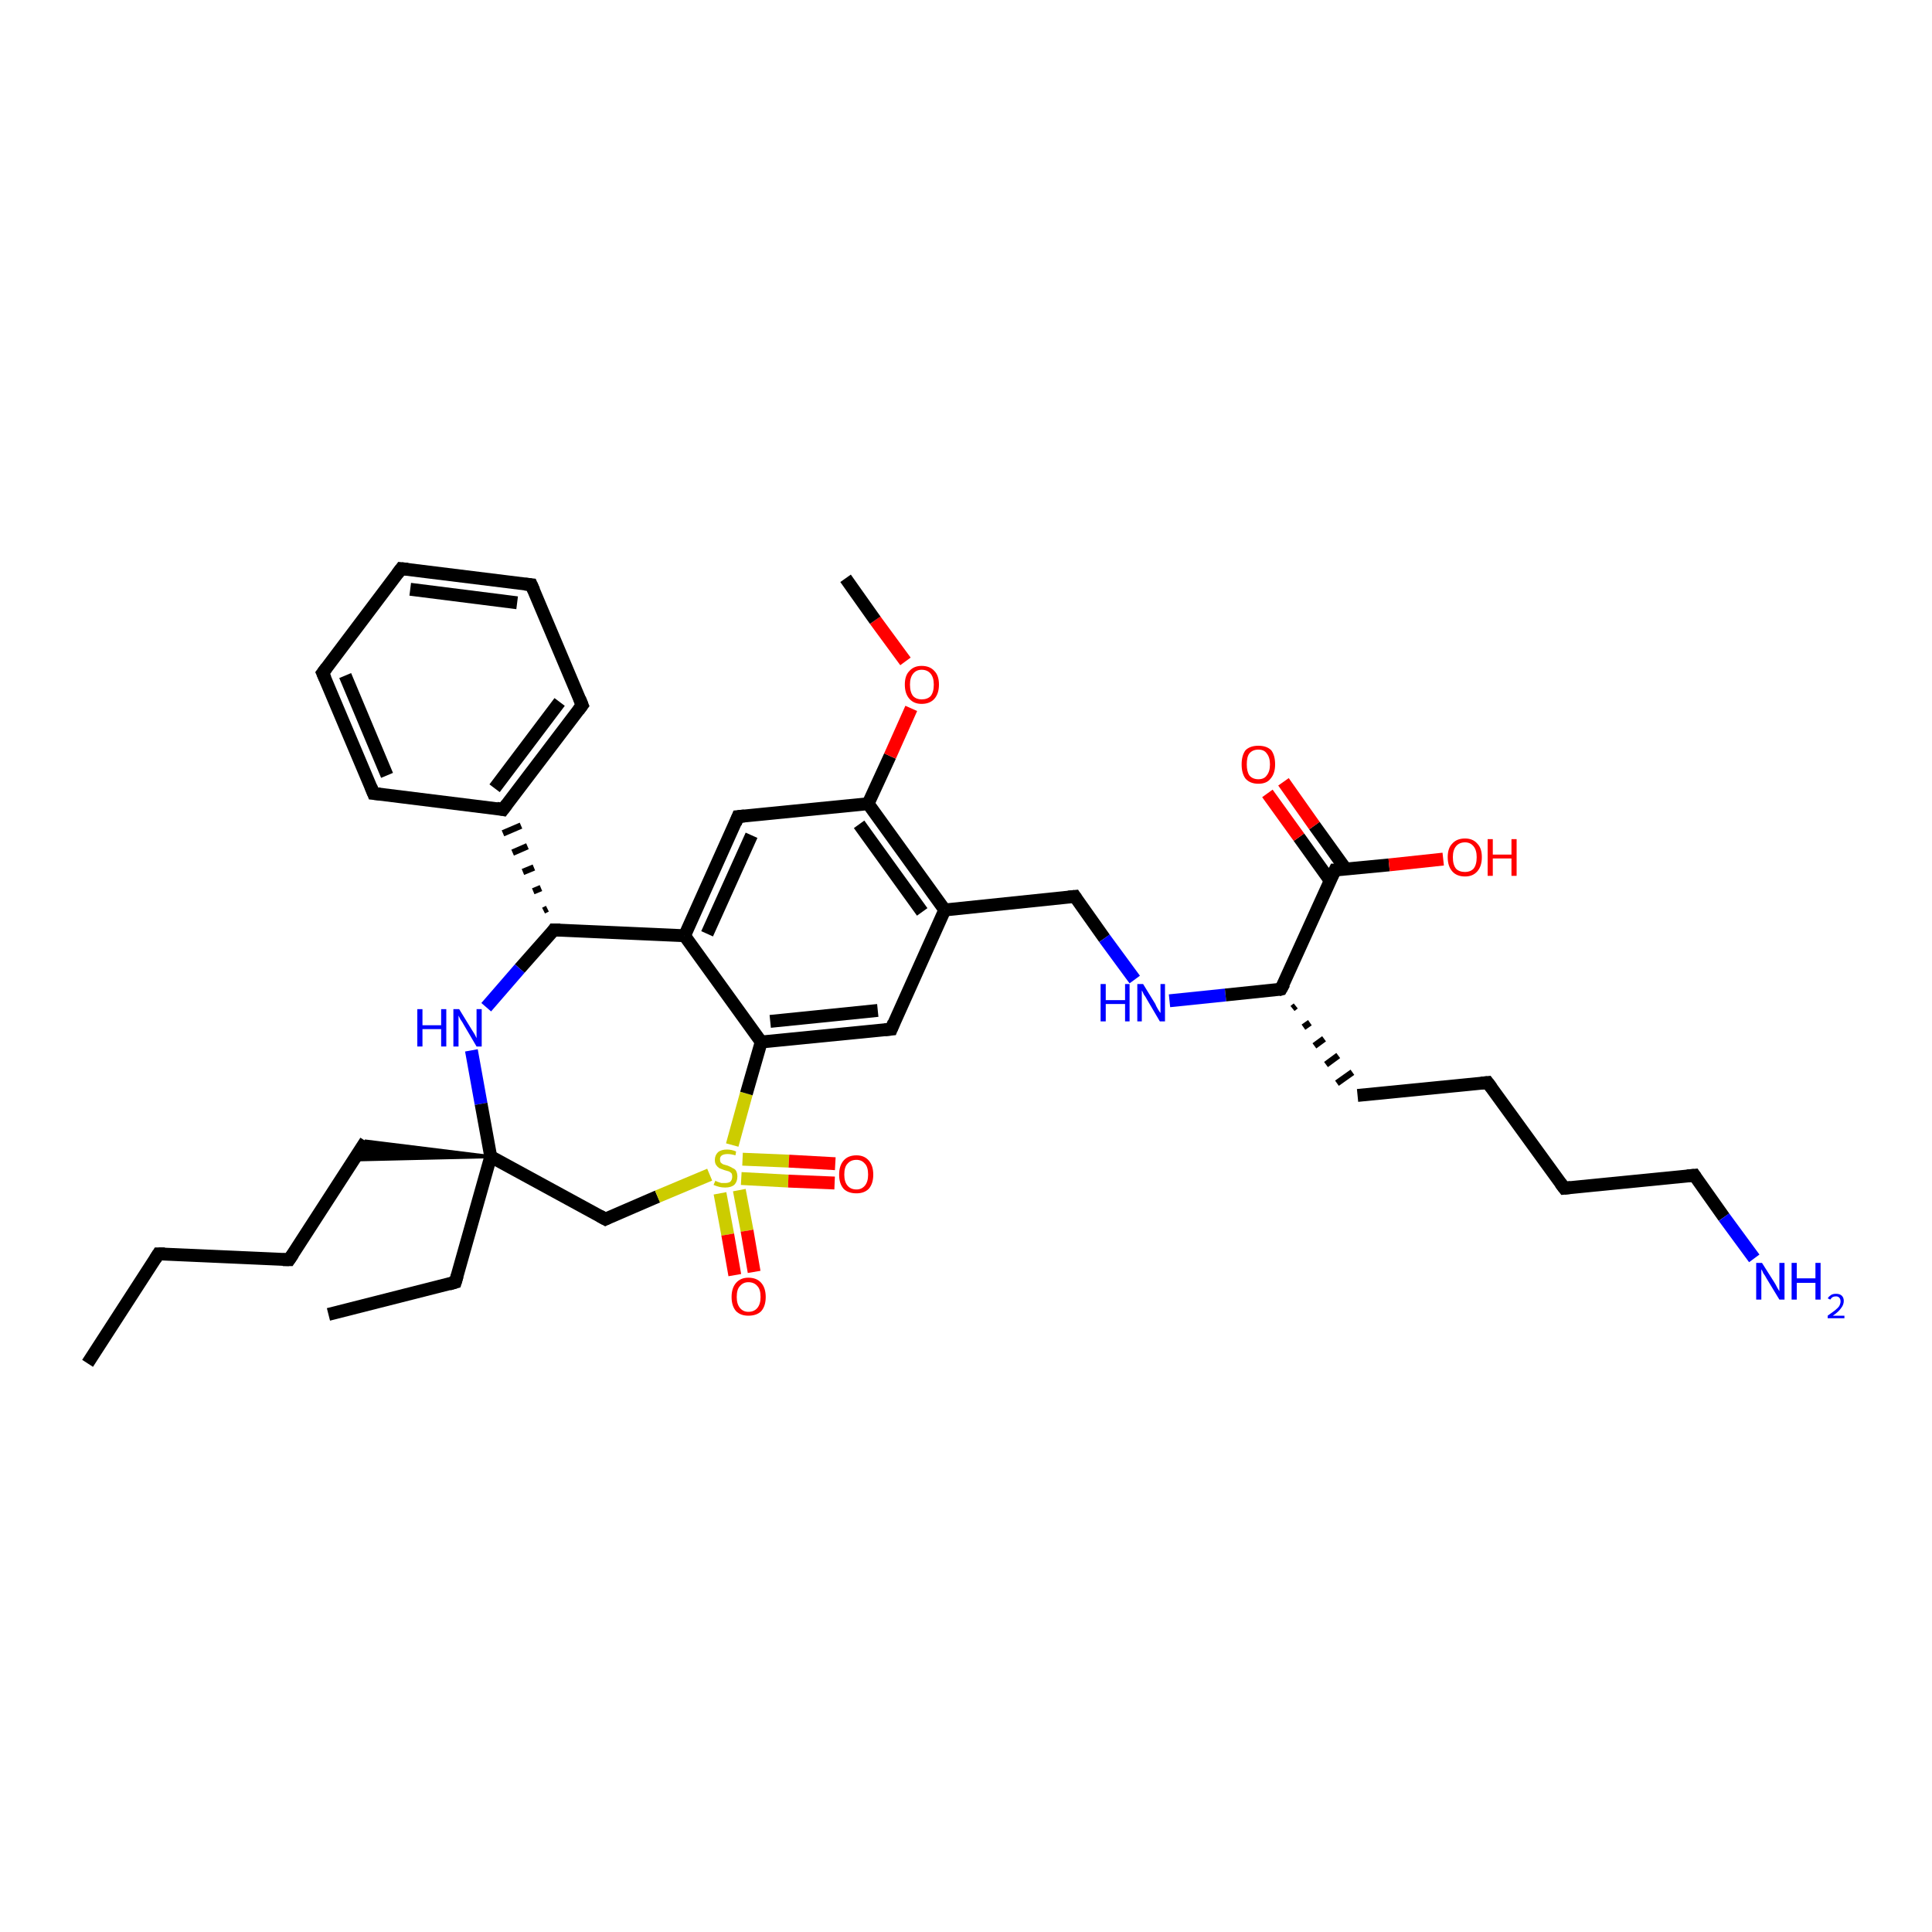 <?xml version='1.0' encoding='iso-8859-1'?>
<svg version='1.1' baseProfile='full'
              xmlns='http://www.w3.org/2000/svg'
                      xmlns:rdkit='http://www.rdkit.org/xml'
                      xmlns:xlink='http://www.w3.org/1999/xlink'
                  xml:space='preserve'
width='300px' height='300px' viewBox='0 0 300 300'>
<!-- END OF HEADER -->
<rect style='opacity:1.0;fill:#FFFFFF;stroke:none' width='300.0' height='300.0' x='0.0' y='0.0'> </rect>
<path class='bond-0 atom-0 atom-1' d='M 13.6,211.7 L 24.6,194.7' style='fill:none;fill-rule:evenodd;stroke:#000000;stroke-width:2.0px;stroke-linecap:butt;stroke-linejoin:miter;stroke-opacity:1' />
<path class='bond-1 atom-1 atom-2' d='M 24.6,194.7 L 44.9,195.6' style='fill:none;fill-rule:evenodd;stroke:#000000;stroke-width:2.0px;stroke-linecap:butt;stroke-linejoin:miter;stroke-opacity:1' />
<path class='bond-2 atom-2 atom-3' d='M 44.9,195.6 L 56.8,177.2' style='fill:none;fill-rule:evenodd;stroke:#000000;stroke-width:2.0px;stroke-linecap:butt;stroke-linejoin:miter;stroke-opacity:1' />
<path class='bond-3 atom-4 atom-3' d='M 76.2,179.6 L 54.9,180.1 L 56.8,177.2 Z' style='fill:#000000;fill-rule:evenodd;fill-opacity:1;stroke:#000000;stroke-width:0.5px;stroke-linecap:butt;stroke-linejoin:miter;stroke-opacity:1;' />
<path class='bond-4 atom-4 atom-5' d='M 76.2,179.6 L 70.7,199.1' style='fill:none;fill-rule:evenodd;stroke:#000000;stroke-width:2.0px;stroke-linecap:butt;stroke-linejoin:miter;stroke-opacity:1' />
<path class='bond-5 atom-5 atom-6' d='M 70.7,199.1 L 51.0,204.1' style='fill:none;fill-rule:evenodd;stroke:#000000;stroke-width:2.0px;stroke-linecap:butt;stroke-linejoin:miter;stroke-opacity:1' />
<path class='bond-6 atom-4 atom-7' d='M 76.2,179.6 L 94.0,189.3' style='fill:none;fill-rule:evenodd;stroke:#000000;stroke-width:2.0px;stroke-linecap:butt;stroke-linejoin:miter;stroke-opacity:1' />
<path class='bond-7 atom-7 atom-8' d='M 94.0,189.3 L 102.1,185.8' style='fill:none;fill-rule:evenodd;stroke:#000000;stroke-width:2.0px;stroke-linecap:butt;stroke-linejoin:miter;stroke-opacity:1' />
<path class='bond-7 atom-7 atom-8' d='M 102.1,185.8 L 110.2,182.4' style='fill:none;fill-rule:evenodd;stroke:#CCCC00;stroke-width:2.0px;stroke-linecap:butt;stroke-linejoin:miter;stroke-opacity:1' />
<path class='bond-8 atom-8 atom-9' d='M 115.1,183.0 L 122.4,183.4' style='fill:none;fill-rule:evenodd;stroke:#CCCC00;stroke-width:2.0px;stroke-linecap:butt;stroke-linejoin:miter;stroke-opacity:1' />
<path class='bond-8 atom-8 atom-9' d='M 122.4,183.4 L 129.6,183.7' style='fill:none;fill-rule:evenodd;stroke:#FF0000;stroke-width:2.0px;stroke-linecap:butt;stroke-linejoin:miter;stroke-opacity:1' />
<path class='bond-8 atom-8 atom-9' d='M 115.3,180.0 L 122.5,180.3' style='fill:none;fill-rule:evenodd;stroke:#CCCC00;stroke-width:2.0px;stroke-linecap:butt;stroke-linejoin:miter;stroke-opacity:1' />
<path class='bond-8 atom-8 atom-9' d='M 122.5,180.3 L 129.7,180.7' style='fill:none;fill-rule:evenodd;stroke:#FF0000;stroke-width:2.0px;stroke-linecap:butt;stroke-linejoin:miter;stroke-opacity:1' />
<path class='bond-9 atom-8 atom-10' d='M 111.8,185.3 L 113.0,191.7' style='fill:none;fill-rule:evenodd;stroke:#CCCC00;stroke-width:2.0px;stroke-linecap:butt;stroke-linejoin:miter;stroke-opacity:1' />
<path class='bond-9 atom-8 atom-10' d='M 113.0,191.7 L 114.1,198.0' style='fill:none;fill-rule:evenodd;stroke:#FF0000;stroke-width:2.0px;stroke-linecap:butt;stroke-linejoin:miter;stroke-opacity:1' />
<path class='bond-9 atom-8 atom-10' d='M 114.8,184.8 L 116.0,191.1' style='fill:none;fill-rule:evenodd;stroke:#CCCC00;stroke-width:2.0px;stroke-linecap:butt;stroke-linejoin:miter;stroke-opacity:1' />
<path class='bond-9 atom-8 atom-10' d='M 116.0,191.1 L 117.1,197.5' style='fill:none;fill-rule:evenodd;stroke:#FF0000;stroke-width:2.0px;stroke-linecap:butt;stroke-linejoin:miter;stroke-opacity:1' />
<path class='bond-10 atom-8 atom-11' d='M 113.7,177.8 L 115.9,169.8' style='fill:none;fill-rule:evenodd;stroke:#CCCC00;stroke-width:2.0px;stroke-linecap:butt;stroke-linejoin:miter;stroke-opacity:1' />
<path class='bond-10 atom-8 atom-11' d='M 115.9,169.8 L 118.2,161.8' style='fill:none;fill-rule:evenodd;stroke:#000000;stroke-width:2.0px;stroke-linecap:butt;stroke-linejoin:miter;stroke-opacity:1' />
<path class='bond-11 atom-11 atom-12' d='M 118.2,161.8 L 138.4,159.8' style='fill:none;fill-rule:evenodd;stroke:#000000;stroke-width:2.0px;stroke-linecap:butt;stroke-linejoin:miter;stroke-opacity:1' />
<path class='bond-11 atom-11 atom-12' d='M 119.6,158.6 L 136.3,156.9' style='fill:none;fill-rule:evenodd;stroke:#000000;stroke-width:2.0px;stroke-linecap:butt;stroke-linejoin:miter;stroke-opacity:1' />
<path class='bond-12 atom-12 atom-13' d='M 138.4,159.8 L 146.7,141.3' style='fill:none;fill-rule:evenodd;stroke:#000000;stroke-width:2.0px;stroke-linecap:butt;stroke-linejoin:miter;stroke-opacity:1' />
<path class='bond-13 atom-13 atom-14' d='M 146.7,141.3 L 166.9,139.2' style='fill:none;fill-rule:evenodd;stroke:#000000;stroke-width:2.0px;stroke-linecap:butt;stroke-linejoin:miter;stroke-opacity:1' />
<path class='bond-14 atom-14 atom-15' d='M 166.9,139.2 L 171.5,145.7' style='fill:none;fill-rule:evenodd;stroke:#000000;stroke-width:2.0px;stroke-linecap:butt;stroke-linejoin:miter;stroke-opacity:1' />
<path class='bond-14 atom-14 atom-15' d='M 171.5,145.7 L 176.2,152.1' style='fill:none;fill-rule:evenodd;stroke:#0000FF;stroke-width:2.0px;stroke-linecap:butt;stroke-linejoin:miter;stroke-opacity:1' />
<path class='bond-15 atom-15 atom-16' d='M 181.6,155.4 L 190.3,154.5' style='fill:none;fill-rule:evenodd;stroke:#0000FF;stroke-width:2.0px;stroke-linecap:butt;stroke-linejoin:miter;stroke-opacity:1' />
<path class='bond-15 atom-15 atom-16' d='M 190.3,154.5 L 198.9,153.6' style='fill:none;fill-rule:evenodd;stroke:#000000;stroke-width:2.0px;stroke-linecap:butt;stroke-linejoin:miter;stroke-opacity:1' />
<path class='bond-16 atom-16 atom-17' d='M 200.7,156.6 L 201.2,156.2' style='fill:none;fill-rule:evenodd;stroke:#000000;stroke-width:1.0px;stroke-linecap:butt;stroke-linejoin:miter;stroke-opacity:1' />
<path class='bond-16 atom-16 atom-17' d='M 202.4,159.5 L 203.4,158.8' style='fill:none;fill-rule:evenodd;stroke:#000000;stroke-width:1.0px;stroke-linecap:butt;stroke-linejoin:miter;stroke-opacity:1' />
<path class='bond-16 atom-16 atom-17' d='M 204.1,162.4 L 205.6,161.3' style='fill:none;fill-rule:evenodd;stroke:#000000;stroke-width:1.0px;stroke-linecap:butt;stroke-linejoin:miter;stroke-opacity:1' />
<path class='bond-16 atom-16 atom-17' d='M 205.9,165.3 L 207.8,163.9' style='fill:none;fill-rule:evenodd;stroke:#000000;stroke-width:1.0px;stroke-linecap:butt;stroke-linejoin:miter;stroke-opacity:1' />
<path class='bond-16 atom-16 atom-17' d='M 207.6,168.2 L 210.0,166.5' style='fill:none;fill-rule:evenodd;stroke:#000000;stroke-width:1.0px;stroke-linecap:butt;stroke-linejoin:miter;stroke-opacity:1' />
<path class='bond-17 atom-17 atom-18' d='M 210.8,170.1 L 231.0,168.1' style='fill:none;fill-rule:evenodd;stroke:#000000;stroke-width:2.0px;stroke-linecap:butt;stroke-linejoin:miter;stroke-opacity:1' />
<path class='bond-18 atom-18 atom-19' d='M 231.0,168.1 L 242.9,184.5' style='fill:none;fill-rule:evenodd;stroke:#000000;stroke-width:2.0px;stroke-linecap:butt;stroke-linejoin:miter;stroke-opacity:1' />
<path class='bond-19 atom-19 atom-20' d='M 242.9,184.5 L 263.1,182.5' style='fill:none;fill-rule:evenodd;stroke:#000000;stroke-width:2.0px;stroke-linecap:butt;stroke-linejoin:miter;stroke-opacity:1' />
<path class='bond-20 atom-20 atom-21' d='M 263.1,182.5 L 267.7,189.0' style='fill:none;fill-rule:evenodd;stroke:#000000;stroke-width:2.0px;stroke-linecap:butt;stroke-linejoin:miter;stroke-opacity:1' />
<path class='bond-20 atom-20 atom-21' d='M 267.7,189.0 L 272.4,195.4' style='fill:none;fill-rule:evenodd;stroke:#0000FF;stroke-width:2.0px;stroke-linecap:butt;stroke-linejoin:miter;stroke-opacity:1' />
<path class='bond-21 atom-16 atom-22' d='M 198.9,153.6 L 207.3,135.1' style='fill:none;fill-rule:evenodd;stroke:#000000;stroke-width:2.0px;stroke-linecap:butt;stroke-linejoin:miter;stroke-opacity:1' />
<path class='bond-22 atom-22 atom-23' d='M 207.3,135.1 L 215.7,134.3' style='fill:none;fill-rule:evenodd;stroke:#000000;stroke-width:2.0px;stroke-linecap:butt;stroke-linejoin:miter;stroke-opacity:1' />
<path class='bond-22 atom-22 atom-23' d='M 215.7,134.3 L 224.1,133.4' style='fill:none;fill-rule:evenodd;stroke:#FF0000;stroke-width:2.0px;stroke-linecap:butt;stroke-linejoin:miter;stroke-opacity:1' />
<path class='bond-23 atom-22 atom-24' d='M 209.0,135.0 L 204.1,128.2' style='fill:none;fill-rule:evenodd;stroke:#000000;stroke-width:2.0px;stroke-linecap:butt;stroke-linejoin:miter;stroke-opacity:1' />
<path class='bond-23 atom-22 atom-24' d='M 204.1,128.2 L 199.3,121.4' style='fill:none;fill-rule:evenodd;stroke:#FF0000;stroke-width:2.0px;stroke-linecap:butt;stroke-linejoin:miter;stroke-opacity:1' />
<path class='bond-23 atom-22 atom-24' d='M 206.5,136.7 L 201.7,130.0' style='fill:none;fill-rule:evenodd;stroke:#000000;stroke-width:2.0px;stroke-linecap:butt;stroke-linejoin:miter;stroke-opacity:1' />
<path class='bond-23 atom-22 atom-24' d='M 201.7,130.0 L 196.8,123.2' style='fill:none;fill-rule:evenodd;stroke:#FF0000;stroke-width:2.0px;stroke-linecap:butt;stroke-linejoin:miter;stroke-opacity:1' />
<path class='bond-24 atom-13 atom-25' d='M 146.7,141.3 L 134.8,124.8' style='fill:none;fill-rule:evenodd;stroke:#000000;stroke-width:2.0px;stroke-linecap:butt;stroke-linejoin:miter;stroke-opacity:1' />
<path class='bond-24 atom-13 atom-25' d='M 143.2,141.6 L 133.4,128.0' style='fill:none;fill-rule:evenodd;stroke:#000000;stroke-width:2.0px;stroke-linecap:butt;stroke-linejoin:miter;stroke-opacity:1' />
<path class='bond-25 atom-25 atom-26' d='M 134.8,124.8 L 138.2,117.4' style='fill:none;fill-rule:evenodd;stroke:#000000;stroke-width:2.0px;stroke-linecap:butt;stroke-linejoin:miter;stroke-opacity:1' />
<path class='bond-25 atom-25 atom-26' d='M 138.2,117.4 L 141.5,110.0' style='fill:none;fill-rule:evenodd;stroke:#FF0000;stroke-width:2.0px;stroke-linecap:butt;stroke-linejoin:miter;stroke-opacity:1' />
<path class='bond-26 atom-26 atom-27' d='M 140.6,102.7 L 135.9,96.3' style='fill:none;fill-rule:evenodd;stroke:#FF0000;stroke-width:2.0px;stroke-linecap:butt;stroke-linejoin:miter;stroke-opacity:1' />
<path class='bond-26 atom-26 atom-27' d='M 135.9,96.3 L 131.3,89.8' style='fill:none;fill-rule:evenodd;stroke:#000000;stroke-width:2.0px;stroke-linecap:butt;stroke-linejoin:miter;stroke-opacity:1' />
<path class='bond-27 atom-25 atom-28' d='M 134.8,124.8 L 114.6,126.8' style='fill:none;fill-rule:evenodd;stroke:#000000;stroke-width:2.0px;stroke-linecap:butt;stroke-linejoin:miter;stroke-opacity:1' />
<path class='bond-28 atom-28 atom-29' d='M 114.6,126.8 L 106.3,145.3' style='fill:none;fill-rule:evenodd;stroke:#000000;stroke-width:2.0px;stroke-linecap:butt;stroke-linejoin:miter;stroke-opacity:1' />
<path class='bond-28 atom-28 atom-29' d='M 116.7,129.7 L 109.8,145.0' style='fill:none;fill-rule:evenodd;stroke:#000000;stroke-width:2.0px;stroke-linecap:butt;stroke-linejoin:miter;stroke-opacity:1' />
<path class='bond-29 atom-29 atom-30' d='M 106.3,145.3 L 86.0,144.4' style='fill:none;fill-rule:evenodd;stroke:#000000;stroke-width:2.0px;stroke-linecap:butt;stroke-linejoin:miter;stroke-opacity:1' />
<path class='bond-30 atom-30 atom-31' d='M 86.0,144.4 L 80.7,150.4' style='fill:none;fill-rule:evenodd;stroke:#000000;stroke-width:2.0px;stroke-linecap:butt;stroke-linejoin:miter;stroke-opacity:1' />
<path class='bond-30 atom-30 atom-31' d='M 80.7,150.4 L 75.5,156.4' style='fill:none;fill-rule:evenodd;stroke:#0000FF;stroke-width:2.0px;stroke-linecap:butt;stroke-linejoin:miter;stroke-opacity:1' />
<path class='bond-31 atom-30 atom-32' d='M 85.0,141.1 L 84.4,141.4' style='fill:none;fill-rule:evenodd;stroke:#000000;stroke-width:1.0px;stroke-linecap:butt;stroke-linejoin:miter;stroke-opacity:1' />
<path class='bond-31 atom-30 atom-32' d='M 84.0,137.9 L 82.8,138.4' style='fill:none;fill-rule:evenodd;stroke:#000000;stroke-width:1.0px;stroke-linecap:butt;stroke-linejoin:miter;stroke-opacity:1' />
<path class='bond-31 atom-30 atom-32' d='M 82.9,134.7 L 81.2,135.4' style='fill:none;fill-rule:evenodd;stroke:#000000;stroke-width:1.0px;stroke-linecap:butt;stroke-linejoin:miter;stroke-opacity:1' />
<path class='bond-31 atom-30 atom-32' d='M 81.9,131.4 L 79.6,132.4' style='fill:none;fill-rule:evenodd;stroke:#000000;stroke-width:1.0px;stroke-linecap:butt;stroke-linejoin:miter;stroke-opacity:1' />
<path class='bond-31 atom-30 atom-32' d='M 80.9,128.2 L 78.1,129.4' style='fill:none;fill-rule:evenodd;stroke:#000000;stroke-width:1.0px;stroke-linecap:butt;stroke-linejoin:miter;stroke-opacity:1' />
<path class='bond-32 atom-32 atom-33' d='M 78.1,125.7 L 90.4,109.5' style='fill:none;fill-rule:evenodd;stroke:#000000;stroke-width:2.0px;stroke-linecap:butt;stroke-linejoin:miter;stroke-opacity:1' />
<path class='bond-32 atom-32 atom-33' d='M 76.8,122.4 L 86.9,109.0' style='fill:none;fill-rule:evenodd;stroke:#000000;stroke-width:2.0px;stroke-linecap:butt;stroke-linejoin:miter;stroke-opacity:1' />
<path class='bond-33 atom-33 atom-34' d='M 90.4,109.5 L 82.5,90.8' style='fill:none;fill-rule:evenodd;stroke:#000000;stroke-width:2.0px;stroke-linecap:butt;stroke-linejoin:miter;stroke-opacity:1' />
<path class='bond-34 atom-34 atom-35' d='M 82.5,90.8 L 62.3,88.3' style='fill:none;fill-rule:evenodd;stroke:#000000;stroke-width:2.0px;stroke-linecap:butt;stroke-linejoin:miter;stroke-opacity:1' />
<path class='bond-34 atom-34 atom-35' d='M 80.3,93.6 L 63.7,91.5' style='fill:none;fill-rule:evenodd;stroke:#000000;stroke-width:2.0px;stroke-linecap:butt;stroke-linejoin:miter;stroke-opacity:1' />
<path class='bond-35 atom-35 atom-36' d='M 62.3,88.3 L 50.1,104.5' style='fill:none;fill-rule:evenodd;stroke:#000000;stroke-width:2.0px;stroke-linecap:butt;stroke-linejoin:miter;stroke-opacity:1' />
<path class='bond-36 atom-36 atom-37' d='M 50.1,104.5 L 58.0,123.2' style='fill:none;fill-rule:evenodd;stroke:#000000;stroke-width:2.0px;stroke-linecap:butt;stroke-linejoin:miter;stroke-opacity:1' />
<path class='bond-36 atom-36 atom-37' d='M 53.6,104.9 L 60.1,120.4' style='fill:none;fill-rule:evenodd;stroke:#000000;stroke-width:2.0px;stroke-linecap:butt;stroke-linejoin:miter;stroke-opacity:1' />
<path class='bond-37 atom-31 atom-4' d='M 73.2,163.1 L 74.7,171.4' style='fill:none;fill-rule:evenodd;stroke:#0000FF;stroke-width:2.0px;stroke-linecap:butt;stroke-linejoin:miter;stroke-opacity:1' />
<path class='bond-37 atom-31 atom-4' d='M 74.7,171.4 L 76.2,179.6' style='fill:none;fill-rule:evenodd;stroke:#000000;stroke-width:2.0px;stroke-linecap:butt;stroke-linejoin:miter;stroke-opacity:1' />
<path class='bond-38 atom-37 atom-32' d='M 58.0,123.2 L 78.1,125.7' style='fill:none;fill-rule:evenodd;stroke:#000000;stroke-width:2.0px;stroke-linecap:butt;stroke-linejoin:miter;stroke-opacity:1' />
<path class='bond-39 atom-29 atom-11' d='M 106.3,145.3 L 118.2,161.8' style='fill:none;fill-rule:evenodd;stroke:#000000;stroke-width:2.0px;stroke-linecap:butt;stroke-linejoin:miter;stroke-opacity:1' />
<path d='M 24.1,195.5 L 24.6,194.7 L 25.6,194.7' style='fill:none;stroke:#000000;stroke-width:2.0px;stroke-linecap:butt;stroke-linejoin:miter;stroke-opacity:1;' />
<path d='M 43.9,195.6 L 44.9,195.6 L 45.5,194.7' style='fill:none;stroke:#000000;stroke-width:2.0px;stroke-linecap:butt;stroke-linejoin:miter;stroke-opacity:1;' />
<path d='M 71.0,198.1 L 70.7,199.1 L 69.7,199.4' style='fill:none;stroke:#000000;stroke-width:2.0px;stroke-linecap:butt;stroke-linejoin:miter;stroke-opacity:1;' />
<path d='M 93.1,188.8 L 94.0,189.3 L 94.4,189.1' style='fill:none;stroke:#000000;stroke-width:2.0px;stroke-linecap:butt;stroke-linejoin:miter;stroke-opacity:1;' />
<path d='M 137.4,159.9 L 138.4,159.8 L 138.8,158.8' style='fill:none;stroke:#000000;stroke-width:2.0px;stroke-linecap:butt;stroke-linejoin:miter;stroke-opacity:1;' />
<path d='M 165.9,139.3 L 166.9,139.2 L 167.1,139.5' style='fill:none;stroke:#000000;stroke-width:2.0px;stroke-linecap:butt;stroke-linejoin:miter;stroke-opacity:1;' />
<path d='M 198.5,153.7 L 198.9,153.6 L 199.4,152.7' style='fill:none;stroke:#000000;stroke-width:2.0px;stroke-linecap:butt;stroke-linejoin:miter;stroke-opacity:1;' />
<path d='M 230.0,168.2 L 231.0,168.1 L 231.6,168.9' style='fill:none;stroke:#000000;stroke-width:2.0px;stroke-linecap:butt;stroke-linejoin:miter;stroke-opacity:1;' />
<path d='M 242.3,183.7 L 242.9,184.5 L 243.9,184.4' style='fill:none;stroke:#000000;stroke-width:2.0px;stroke-linecap:butt;stroke-linejoin:miter;stroke-opacity:1;' />
<path d='M 262.0,182.6 L 263.1,182.5 L 263.3,182.8' style='fill:none;stroke:#000000;stroke-width:2.0px;stroke-linecap:butt;stroke-linejoin:miter;stroke-opacity:1;' />
<path d='M 206.8,136.1 L 207.3,135.1 L 207.7,135.1' style='fill:none;stroke:#000000;stroke-width:2.0px;stroke-linecap:butt;stroke-linejoin:miter;stroke-opacity:1;' />
<path d='M 115.6,126.7 L 114.6,126.8 L 114.2,127.8' style='fill:none;stroke:#000000;stroke-width:2.0px;stroke-linecap:butt;stroke-linejoin:miter;stroke-opacity:1;' />
<path d='M 87.0,144.4 L 86.0,144.4 L 85.8,144.7' style='fill:none;stroke:#000000;stroke-width:2.0px;stroke-linecap:butt;stroke-linejoin:miter;stroke-opacity:1;' />
<path d='M 78.7,124.9 L 78.1,125.7 L 77.1,125.5' style='fill:none;stroke:#000000;stroke-width:2.0px;stroke-linecap:butt;stroke-linejoin:miter;stroke-opacity:1;' />
<path d='M 89.8,110.3 L 90.4,109.5 L 90.0,108.5' style='fill:none;stroke:#000000;stroke-width:2.0px;stroke-linecap:butt;stroke-linejoin:miter;stroke-opacity:1;' />
<path d='M 82.9,91.7 L 82.5,90.8 L 81.5,90.7' style='fill:none;stroke:#000000;stroke-width:2.0px;stroke-linecap:butt;stroke-linejoin:miter;stroke-opacity:1;' />
<path d='M 63.3,88.4 L 62.3,88.3 L 61.7,89.1' style='fill:none;stroke:#000000;stroke-width:2.0px;stroke-linecap:butt;stroke-linejoin:miter;stroke-opacity:1;' />
<path d='M 50.7,103.7 L 50.1,104.5 L 50.5,105.4' style='fill:none;stroke:#000000;stroke-width:2.0px;stroke-linecap:butt;stroke-linejoin:miter;stroke-opacity:1;' />
<path d='M 57.6,122.2 L 58.0,123.2 L 59.0,123.3' style='fill:none;stroke:#000000;stroke-width:2.0px;stroke-linecap:butt;stroke-linejoin:miter;stroke-opacity:1;' />
<path class='atom-8' d='M 111.1 183.3
Q 111.1 183.4, 111.4 183.5
Q 111.7 183.6, 112.0 183.7
Q 112.3 183.7, 112.6 183.7
Q 113.1 183.7, 113.4 183.5
Q 113.7 183.2, 113.7 182.7
Q 113.7 182.4, 113.6 182.2
Q 113.4 182.0, 113.2 181.9
Q 112.9 181.8, 112.5 181.7
Q 112.0 181.5, 111.7 181.4
Q 111.4 181.2, 111.2 180.9
Q 111.0 180.6, 111.0 180.1
Q 111.0 179.4, 111.5 178.9
Q 112.0 178.5, 112.9 178.5
Q 113.6 178.5, 114.3 178.8
L 114.2 179.4
Q 113.5 179.2, 113.0 179.2
Q 112.4 179.2, 112.1 179.4
Q 111.8 179.6, 111.8 180.0
Q 111.8 180.3, 111.9 180.5
Q 112.1 180.7, 112.3 180.8
Q 112.6 180.9, 113.0 181.0
Q 113.5 181.2, 113.8 181.4
Q 114.1 181.5, 114.3 181.8
Q 114.5 182.2, 114.5 182.7
Q 114.5 183.5, 114.0 184.0
Q 113.5 184.4, 112.6 184.4
Q 112.1 184.4, 111.7 184.3
Q 111.3 184.2, 110.8 184.0
L 111.1 183.3
' fill='#CCCC00'/>
<path class='atom-9' d='M 130.3 182.4
Q 130.3 181.0, 131.0 180.2
Q 131.7 179.4, 133.0 179.4
Q 134.2 179.4, 134.9 180.2
Q 135.6 181.0, 135.6 182.4
Q 135.6 183.8, 134.9 184.6
Q 134.2 185.3, 133.0 185.3
Q 131.7 185.3, 131.0 184.6
Q 130.3 183.8, 130.3 182.4
M 133.0 184.7
Q 133.8 184.7, 134.3 184.1
Q 134.8 183.5, 134.8 182.4
Q 134.8 181.2, 134.3 180.7
Q 133.8 180.1, 133.0 180.1
Q 132.1 180.1, 131.6 180.7
Q 131.1 181.2, 131.1 182.4
Q 131.1 183.5, 131.6 184.1
Q 132.1 184.7, 133.0 184.7
' fill='#FF0000'/>
<path class='atom-10' d='M 113.6 201.4
Q 113.6 200.0, 114.3 199.2
Q 115.0 198.4, 116.2 198.4
Q 117.5 198.4, 118.2 199.2
Q 118.9 200.0, 118.9 201.4
Q 118.9 202.8, 118.2 203.6
Q 117.5 204.3, 116.2 204.3
Q 115.0 204.3, 114.3 203.6
Q 113.6 202.8, 113.6 201.4
M 116.2 203.7
Q 117.1 203.7, 117.6 203.1
Q 118.1 202.5, 118.1 201.4
Q 118.1 200.2, 117.6 199.7
Q 117.1 199.1, 116.2 199.1
Q 115.4 199.1, 114.9 199.7
Q 114.4 200.2, 114.4 201.4
Q 114.4 202.5, 114.9 203.1
Q 115.4 203.7, 116.2 203.7
' fill='#FF0000'/>
<path class='atom-15' d='M 170.9 152.8
L 171.7 152.8
L 171.7 155.3
L 174.7 155.3
L 174.7 152.8
L 175.4 152.8
L 175.4 158.6
L 174.7 158.6
L 174.7 155.9
L 171.7 155.9
L 171.7 158.6
L 170.9 158.6
L 170.9 152.8
' fill='#0000FF'/>
<path class='atom-15' d='M 177.5 152.8
L 179.4 155.9
Q 179.5 156.2, 179.8 156.7
Q 180.1 157.2, 180.2 157.3
L 180.2 152.8
L 180.9 152.8
L 180.9 158.6
L 180.1 158.6
L 178.1 155.2
Q 177.9 154.8, 177.6 154.4
Q 177.4 153.9, 177.3 153.8
L 177.3 158.6
L 176.6 158.6
L 176.6 152.8
L 177.5 152.8
' fill='#0000FF'/>
<path class='atom-21' d='M 273.6 196.1
L 275.5 199.1
Q 275.7 199.4, 276.0 200.0
Q 276.3 200.5, 276.3 200.5
L 276.3 196.1
L 277.1 196.1
L 277.1 201.8
L 276.3 201.8
L 274.3 198.5
Q 274.1 198.1, 273.8 197.7
Q 273.6 197.2, 273.5 197.1
L 273.5 201.8
L 272.7 201.8
L 272.7 196.1
L 273.6 196.1
' fill='#0000FF'/>
<path class='atom-21' d='M 278.2 196.1
L 279.0 196.1
L 279.0 198.5
L 281.9 198.5
L 281.9 196.1
L 282.7 196.1
L 282.7 201.8
L 281.9 201.8
L 281.9 199.2
L 279.0 199.2
L 279.0 201.8
L 278.2 201.8
L 278.2 196.1
' fill='#0000FF'/>
<path class='atom-21' d='M 283.8 201.6
Q 284.0 201.3, 284.3 201.1
Q 284.6 200.9, 285.1 200.9
Q 285.7 200.9, 286.0 201.2
Q 286.3 201.5, 286.3 202.0
Q 286.3 202.6, 285.9 203.1
Q 285.5 203.7, 284.6 204.3
L 286.4 204.3
L 286.4 204.7
L 283.8 204.7
L 283.8 204.3
Q 284.5 203.8, 284.9 203.5
Q 285.4 203.1, 285.6 202.8
Q 285.8 202.4, 285.8 202.1
Q 285.8 201.7, 285.6 201.5
Q 285.4 201.3, 285.1 201.3
Q 284.8 201.3, 284.6 201.4
Q 284.4 201.5, 284.2 201.8
L 283.8 201.6
' fill='#0000FF'/>
<path class='atom-23' d='M 224.8 133.1
Q 224.8 131.7, 225.5 131.0
Q 226.2 130.2, 227.5 130.2
Q 228.7 130.2, 229.4 131.0
Q 230.1 131.7, 230.1 133.1
Q 230.1 134.5, 229.4 135.3
Q 228.7 136.1, 227.5 136.1
Q 226.2 136.1, 225.5 135.3
Q 224.8 134.5, 224.8 133.1
M 227.5 135.4
Q 228.3 135.4, 228.8 134.9
Q 229.3 134.3, 229.3 133.1
Q 229.3 132.0, 228.8 131.4
Q 228.3 130.8, 227.5 130.8
Q 226.6 130.8, 226.1 131.4
Q 225.6 132.0, 225.6 133.1
Q 225.6 134.3, 226.1 134.9
Q 226.6 135.4, 227.5 135.4
' fill='#FF0000'/>
<path class='atom-23' d='M 231.0 130.3
L 231.8 130.3
L 231.8 132.7
L 234.7 132.7
L 234.7 130.3
L 235.5 130.3
L 235.5 136.0
L 234.7 136.0
L 234.7 133.3
L 231.8 133.3
L 231.8 136.0
L 231.0 136.0
L 231.0 130.3
' fill='#FF0000'/>
<path class='atom-24' d='M 192.8 118.7
Q 192.8 117.3, 193.4 116.5
Q 194.1 115.8, 195.4 115.8
Q 196.7 115.8, 197.4 116.5
Q 198.0 117.3, 198.0 118.7
Q 198.0 120.1, 197.3 120.9
Q 196.7 121.7, 195.4 121.7
Q 194.1 121.7, 193.4 120.9
Q 192.8 120.1, 192.8 118.7
M 195.4 121.0
Q 196.3 121.0, 196.7 120.4
Q 197.2 119.8, 197.2 118.7
Q 197.2 117.6, 196.7 117.0
Q 196.3 116.4, 195.4 116.4
Q 194.5 116.4, 194.0 117.0
Q 193.6 117.5, 193.6 118.7
Q 193.6 119.8, 194.0 120.4
Q 194.5 121.0, 195.4 121.0
' fill='#FF0000'/>
<path class='atom-26' d='M 140.5 106.3
Q 140.5 104.9, 141.2 104.2
Q 141.9 103.4, 143.1 103.4
Q 144.4 103.4, 145.1 104.2
Q 145.8 104.9, 145.8 106.3
Q 145.8 107.7, 145.1 108.5
Q 144.4 109.3, 143.1 109.3
Q 141.9 109.3, 141.2 108.5
Q 140.5 107.7, 140.5 106.3
M 143.1 108.6
Q 144.0 108.6, 144.5 108.1
Q 145.0 107.5, 145.0 106.3
Q 145.0 105.2, 144.5 104.6
Q 144.0 104.0, 143.1 104.0
Q 142.3 104.0, 141.8 104.6
Q 141.3 105.2, 141.3 106.3
Q 141.3 107.5, 141.8 108.1
Q 142.3 108.6, 143.1 108.6
' fill='#FF0000'/>
<path class='atom-31' d='M 64.8 156.7
L 65.6 156.7
L 65.6 159.2
L 68.5 159.2
L 68.5 156.7
L 69.3 156.7
L 69.3 162.5
L 68.5 162.5
L 68.5 159.8
L 65.6 159.8
L 65.6 162.5
L 64.8 162.5
L 64.8 156.7
' fill='#0000FF'/>
<path class='atom-31' d='M 71.3 156.7
L 73.2 159.8
Q 73.4 160.1, 73.7 160.6
Q 74.0 161.2, 74.0 161.2
L 74.0 156.7
L 74.8 156.7
L 74.8 162.5
L 74.0 162.5
L 72.0 159.1
Q 71.8 158.7, 71.5 158.3
Q 71.3 157.9, 71.2 157.7
L 71.2 162.5
L 70.4 162.5
L 70.4 156.7
L 71.3 156.7
' fill='#0000FF'/>
</svg>
